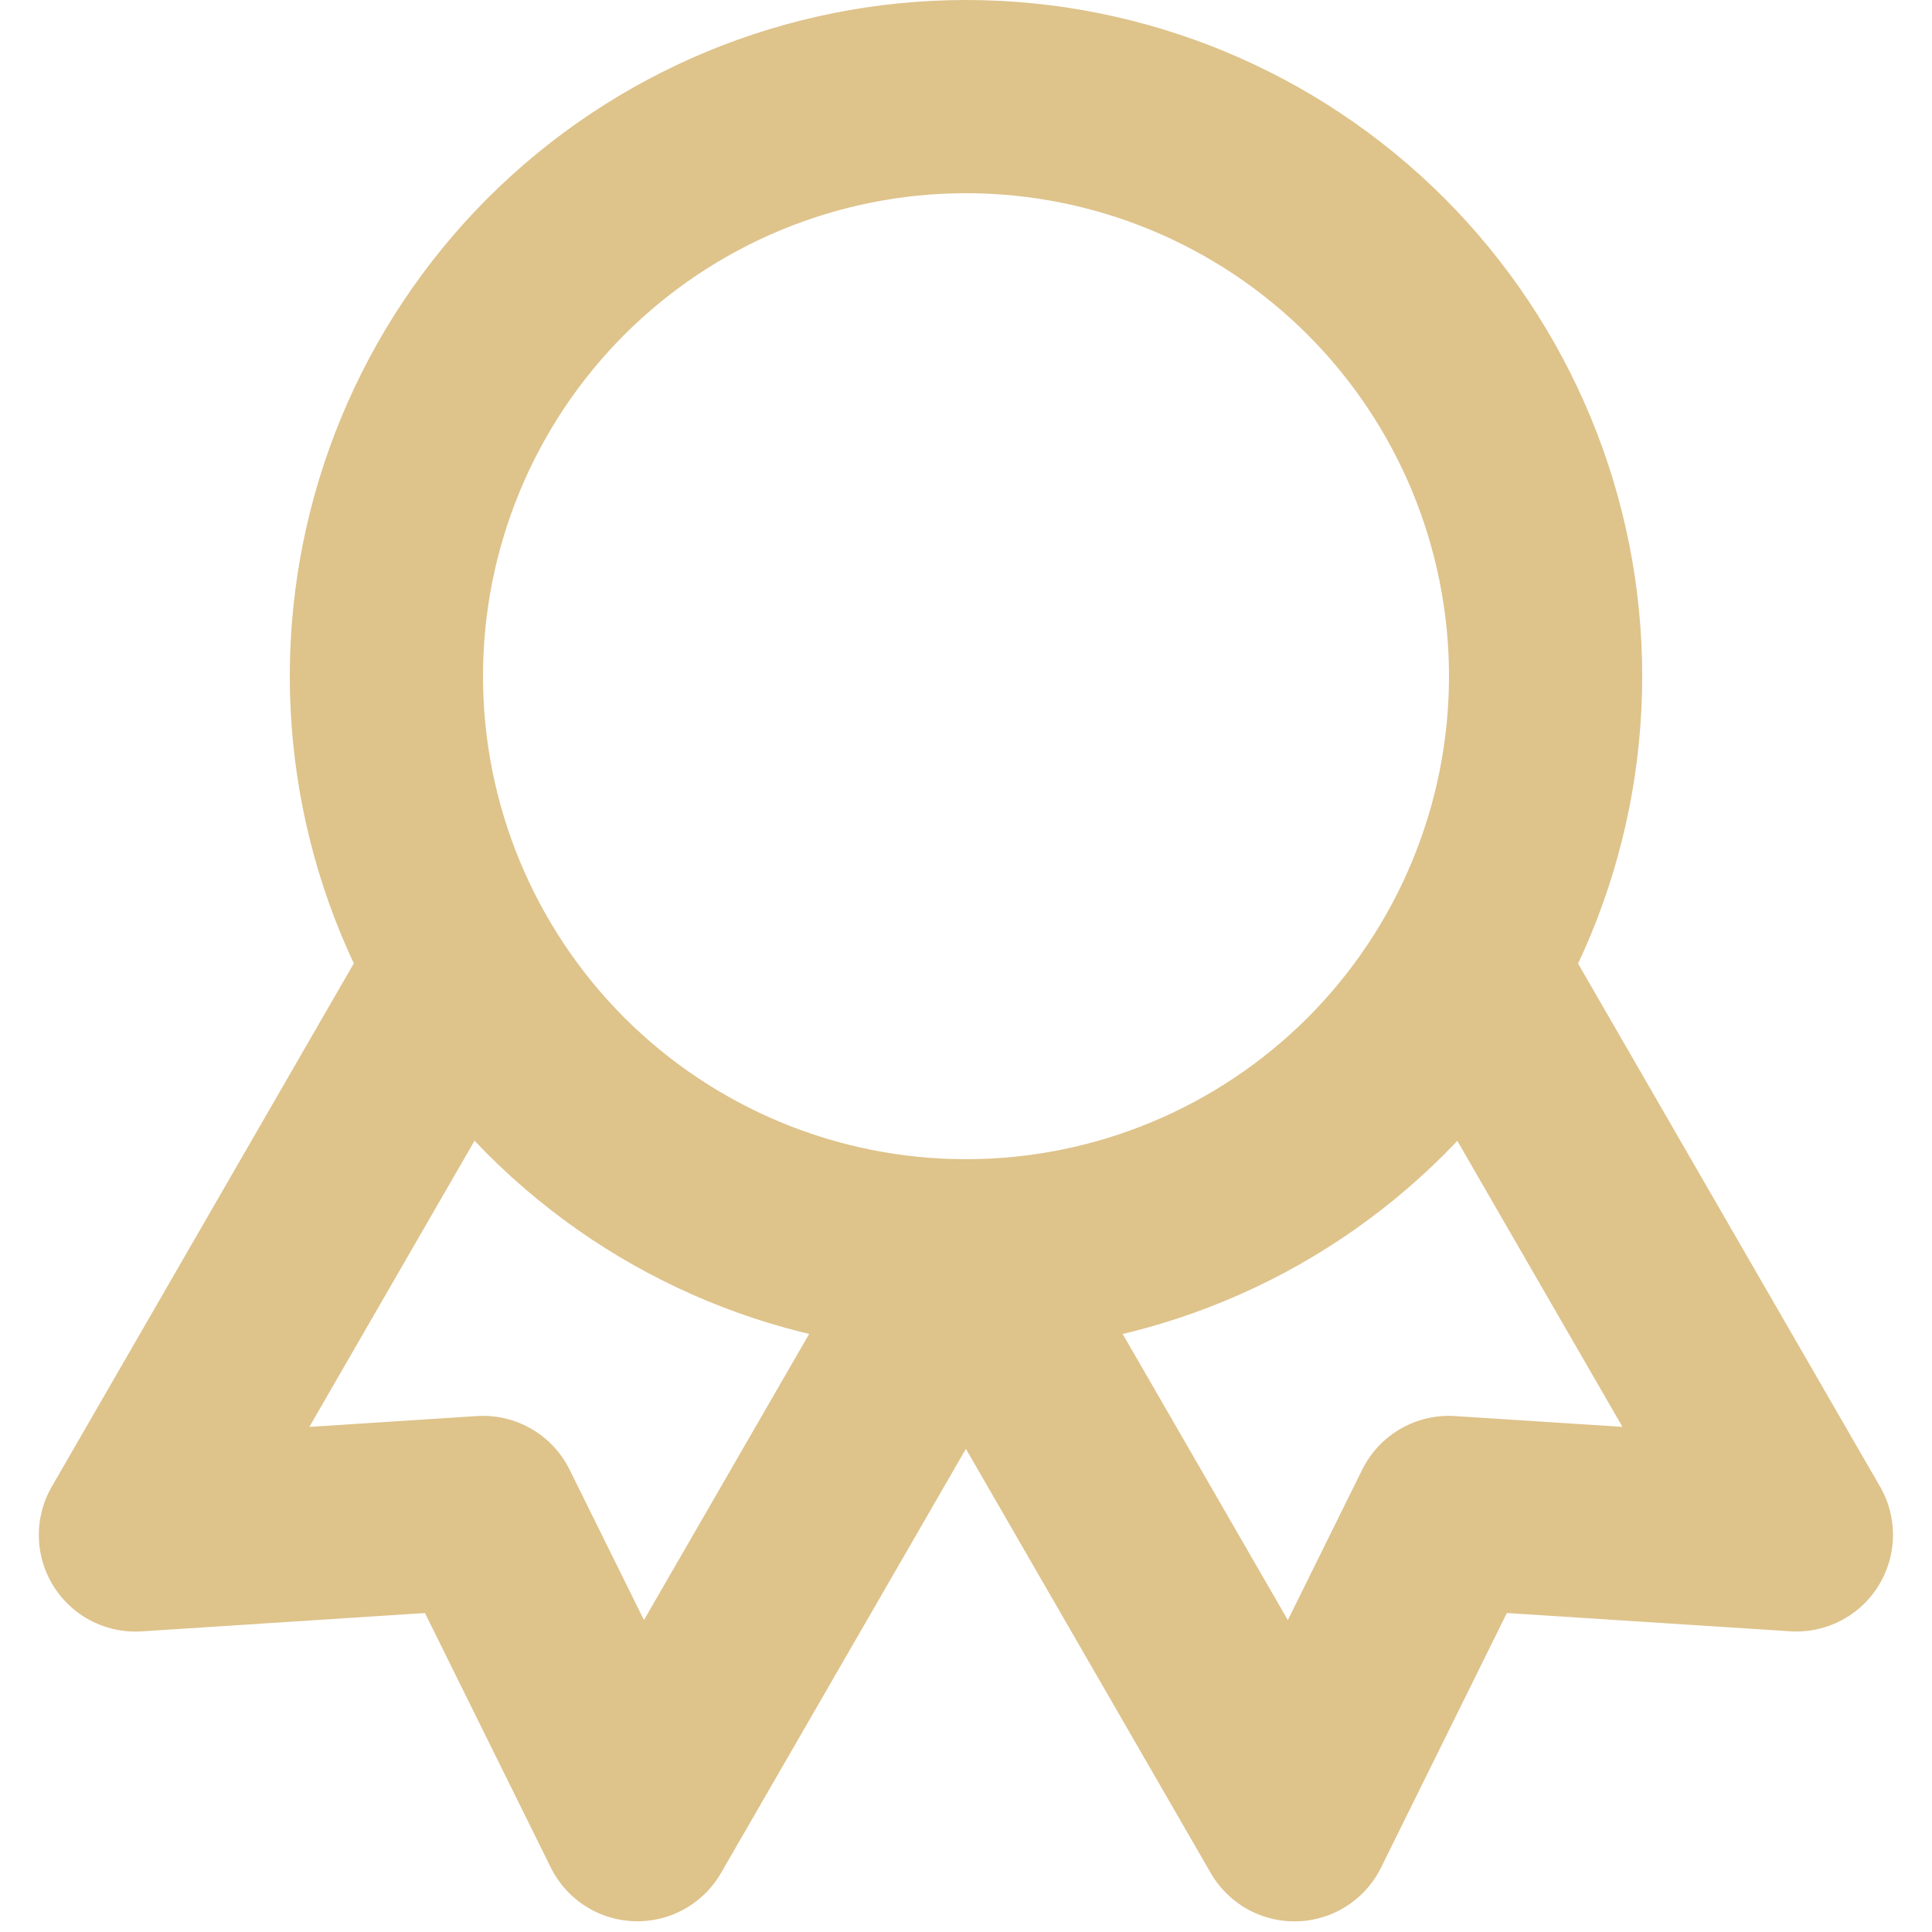 <svg width="20" height="20" viewBox="0 0 20 20" fill="none" xmlns="http://www.w3.org/2000/svg">
    <path d="M10 13C8.409 13 6.883 12.368 5.757 11.243C4.632 10.117 4 8.591 4 7C4 5.409 4.632 3.883 5.757 2.757C6.883 1.632 8.409 1 10 1C11.591 1 13.117 1.632 14.243 2.757C15.368 3.883 16 5.409 16 7C16 8.591 15.368 10.117 14.243 11.243C13.117 12.368 11.591 13 10 13ZM10 13L13.4 18.89L14.998 15.657L18.596 15.889L15.196 10M4.802 10L1.402 15.89L5 15.657L6.598 18.889L9.998 13" stroke="#DEC38B" stroke-width="2" stroke-linecap="round" stroke-linejoin="round"/>
</svg>
